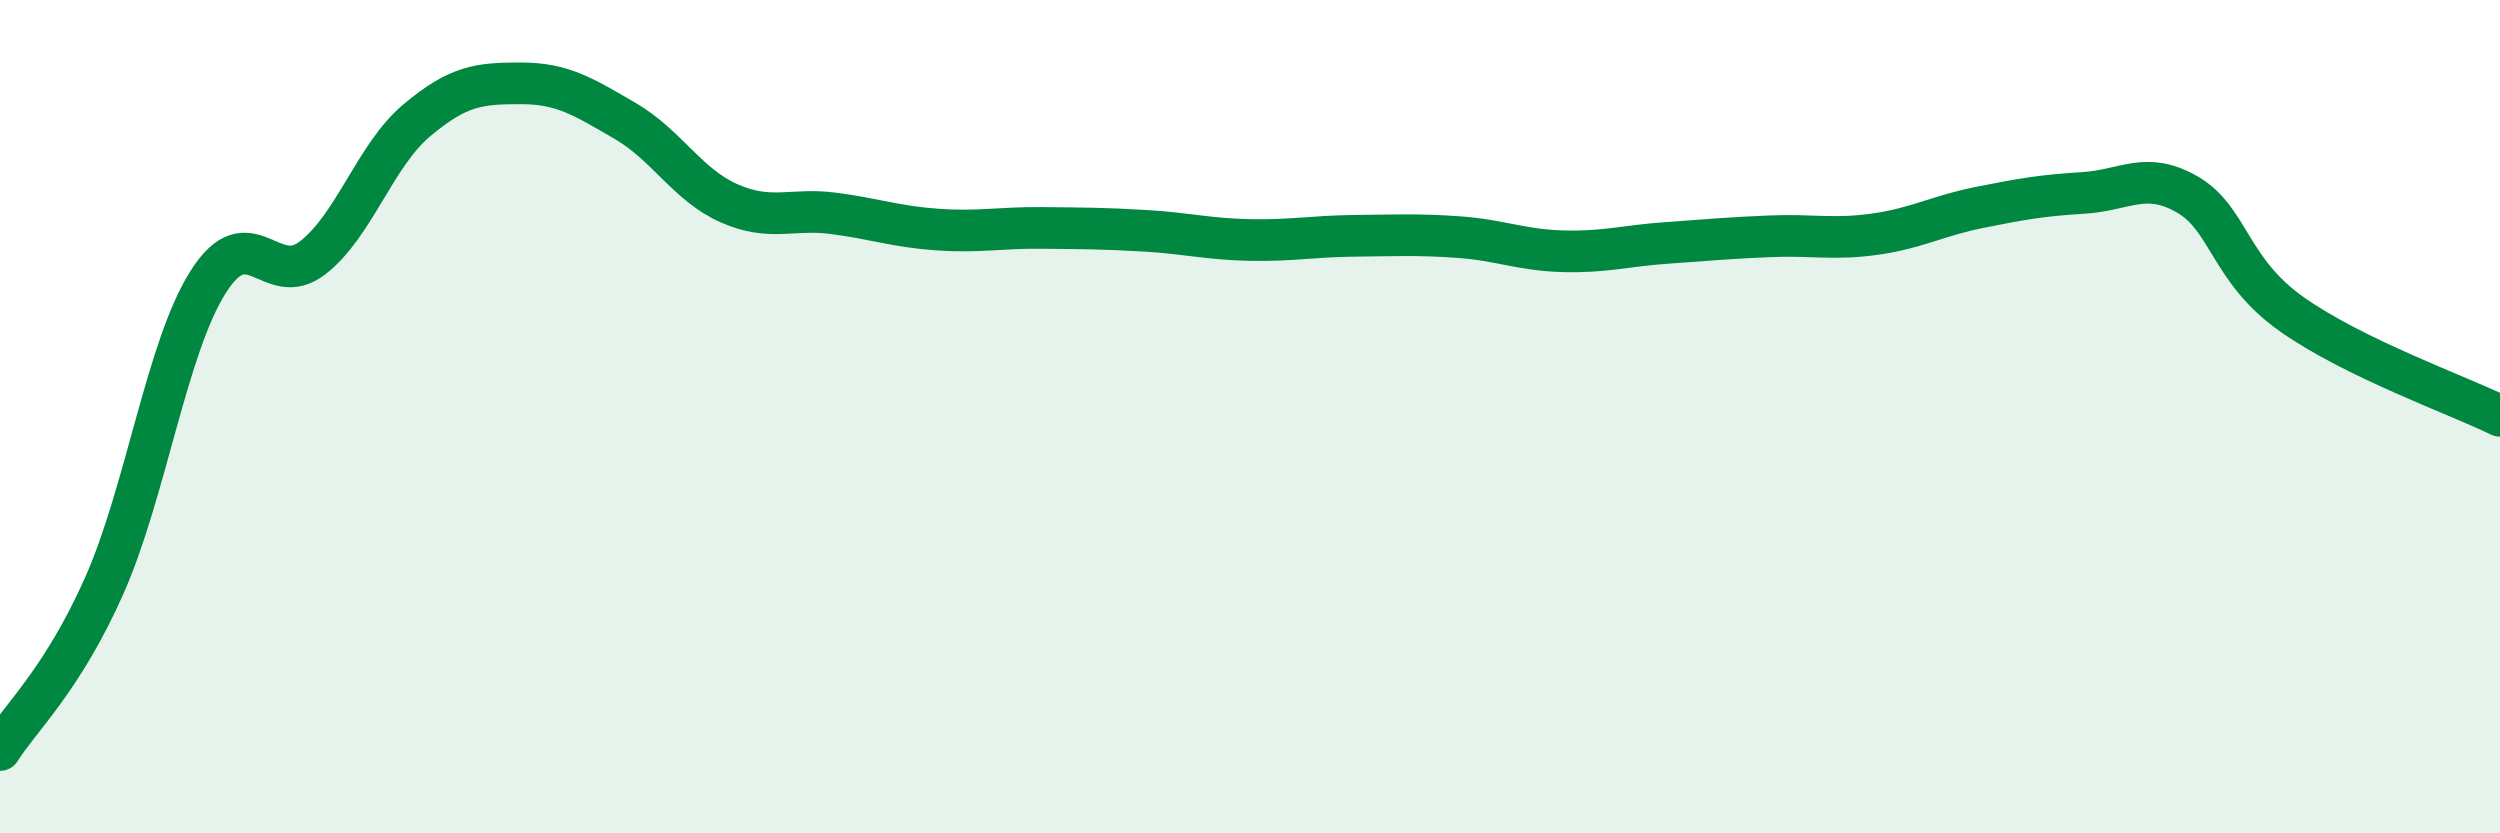 
    <svg width="60" height="20" viewBox="0 0 60 20" xmlns="http://www.w3.org/2000/svg">
      <path
        d="M 0,18 C 0.5,17.21 1.5,16.31 2.5,14.06 C 3.5,11.81 4,8.33 5,6.76 C 6,5.19 6.5,6.96 7.5,6.19 C 8.5,5.42 9,3.73 10,2.89 C 11,2.05 11.5,2 12.5,2 C 13.5,2 14,2.32 15,2.9 C 16,3.48 16.5,4.44 17.5,4.88 C 18.5,5.32 19,4.99 20,5.12 C 21,5.25 21.5,5.44 22.5,5.51 C 23.5,5.58 24,5.46 25,5.47 C 26,5.48 26.5,5.48 27.5,5.54 C 28.5,5.6 29,5.74 30,5.76 C 31,5.78 31.5,5.67 32.5,5.66 C 33.5,5.65 34,5.62 35,5.69 C 36,5.76 36.5,6 37.5,6.03 C 38.5,6.06 39,5.9 40,5.83 C 41,5.76 41.5,5.71 42.5,5.67 C 43.5,5.63 44,5.76 45,5.62 C 46,5.48 46.5,5.18 47.5,4.98 C 48.5,4.78 49,4.69 50,4.63 C 51,4.57 51.5,4.09 52.5,4.67 C 53.5,5.25 53.5,6.48 55,7.54 C 56.5,8.6 59,9.49 60,9.98L60 20L0 20Z"
        fill="#008740"
        opacity="0.1"
        stroke-linecap="round"
        stroke-linejoin="round"
      />
      <path
        d="M 0,18 C 0.5,17.21 1.5,16.31 2.5,14.06 C 3.5,11.81 4,8.33 5,6.76 C 6,5.19 6.5,6.96 7.5,6.19 C 8.5,5.42 9,3.73 10,2.89 C 11,2.05 11.5,2 12.5,2 C 13.5,2 14,2.32 15,2.9 C 16,3.48 16.5,4.44 17.5,4.88 C 18.5,5.32 19,4.99 20,5.12 C 21,5.25 21.5,5.44 22.5,5.51 C 23.5,5.58 24,5.46 25,5.47 C 26,5.48 26.5,5.48 27.5,5.54 C 28.5,5.6 29,5.74 30,5.76 C 31,5.78 31.5,5.67 32.5,5.66 C 33.5,5.65 34,5.62 35,5.69 C 36,5.76 36.5,6 37.5,6.03 C 38.5,6.06 39,5.9 40,5.83 C 41,5.76 41.5,5.71 42.5,5.67 C 43.5,5.63 44,5.76 45,5.62 C 46,5.48 46.5,5.18 47.5,4.98 C 48.5,4.78 49,4.69 50,4.63 C 51,4.57 51.5,4.09 52.5,4.67 C 53.5,5.25 53.5,6.48 55,7.54 C 56.5,8.6 59,9.49 60,9.98"
        stroke="#008740"
        stroke-width="1"
        fill="none"
        stroke-linecap="round"
        stroke-linejoin="round"
      />
    </svg>
  